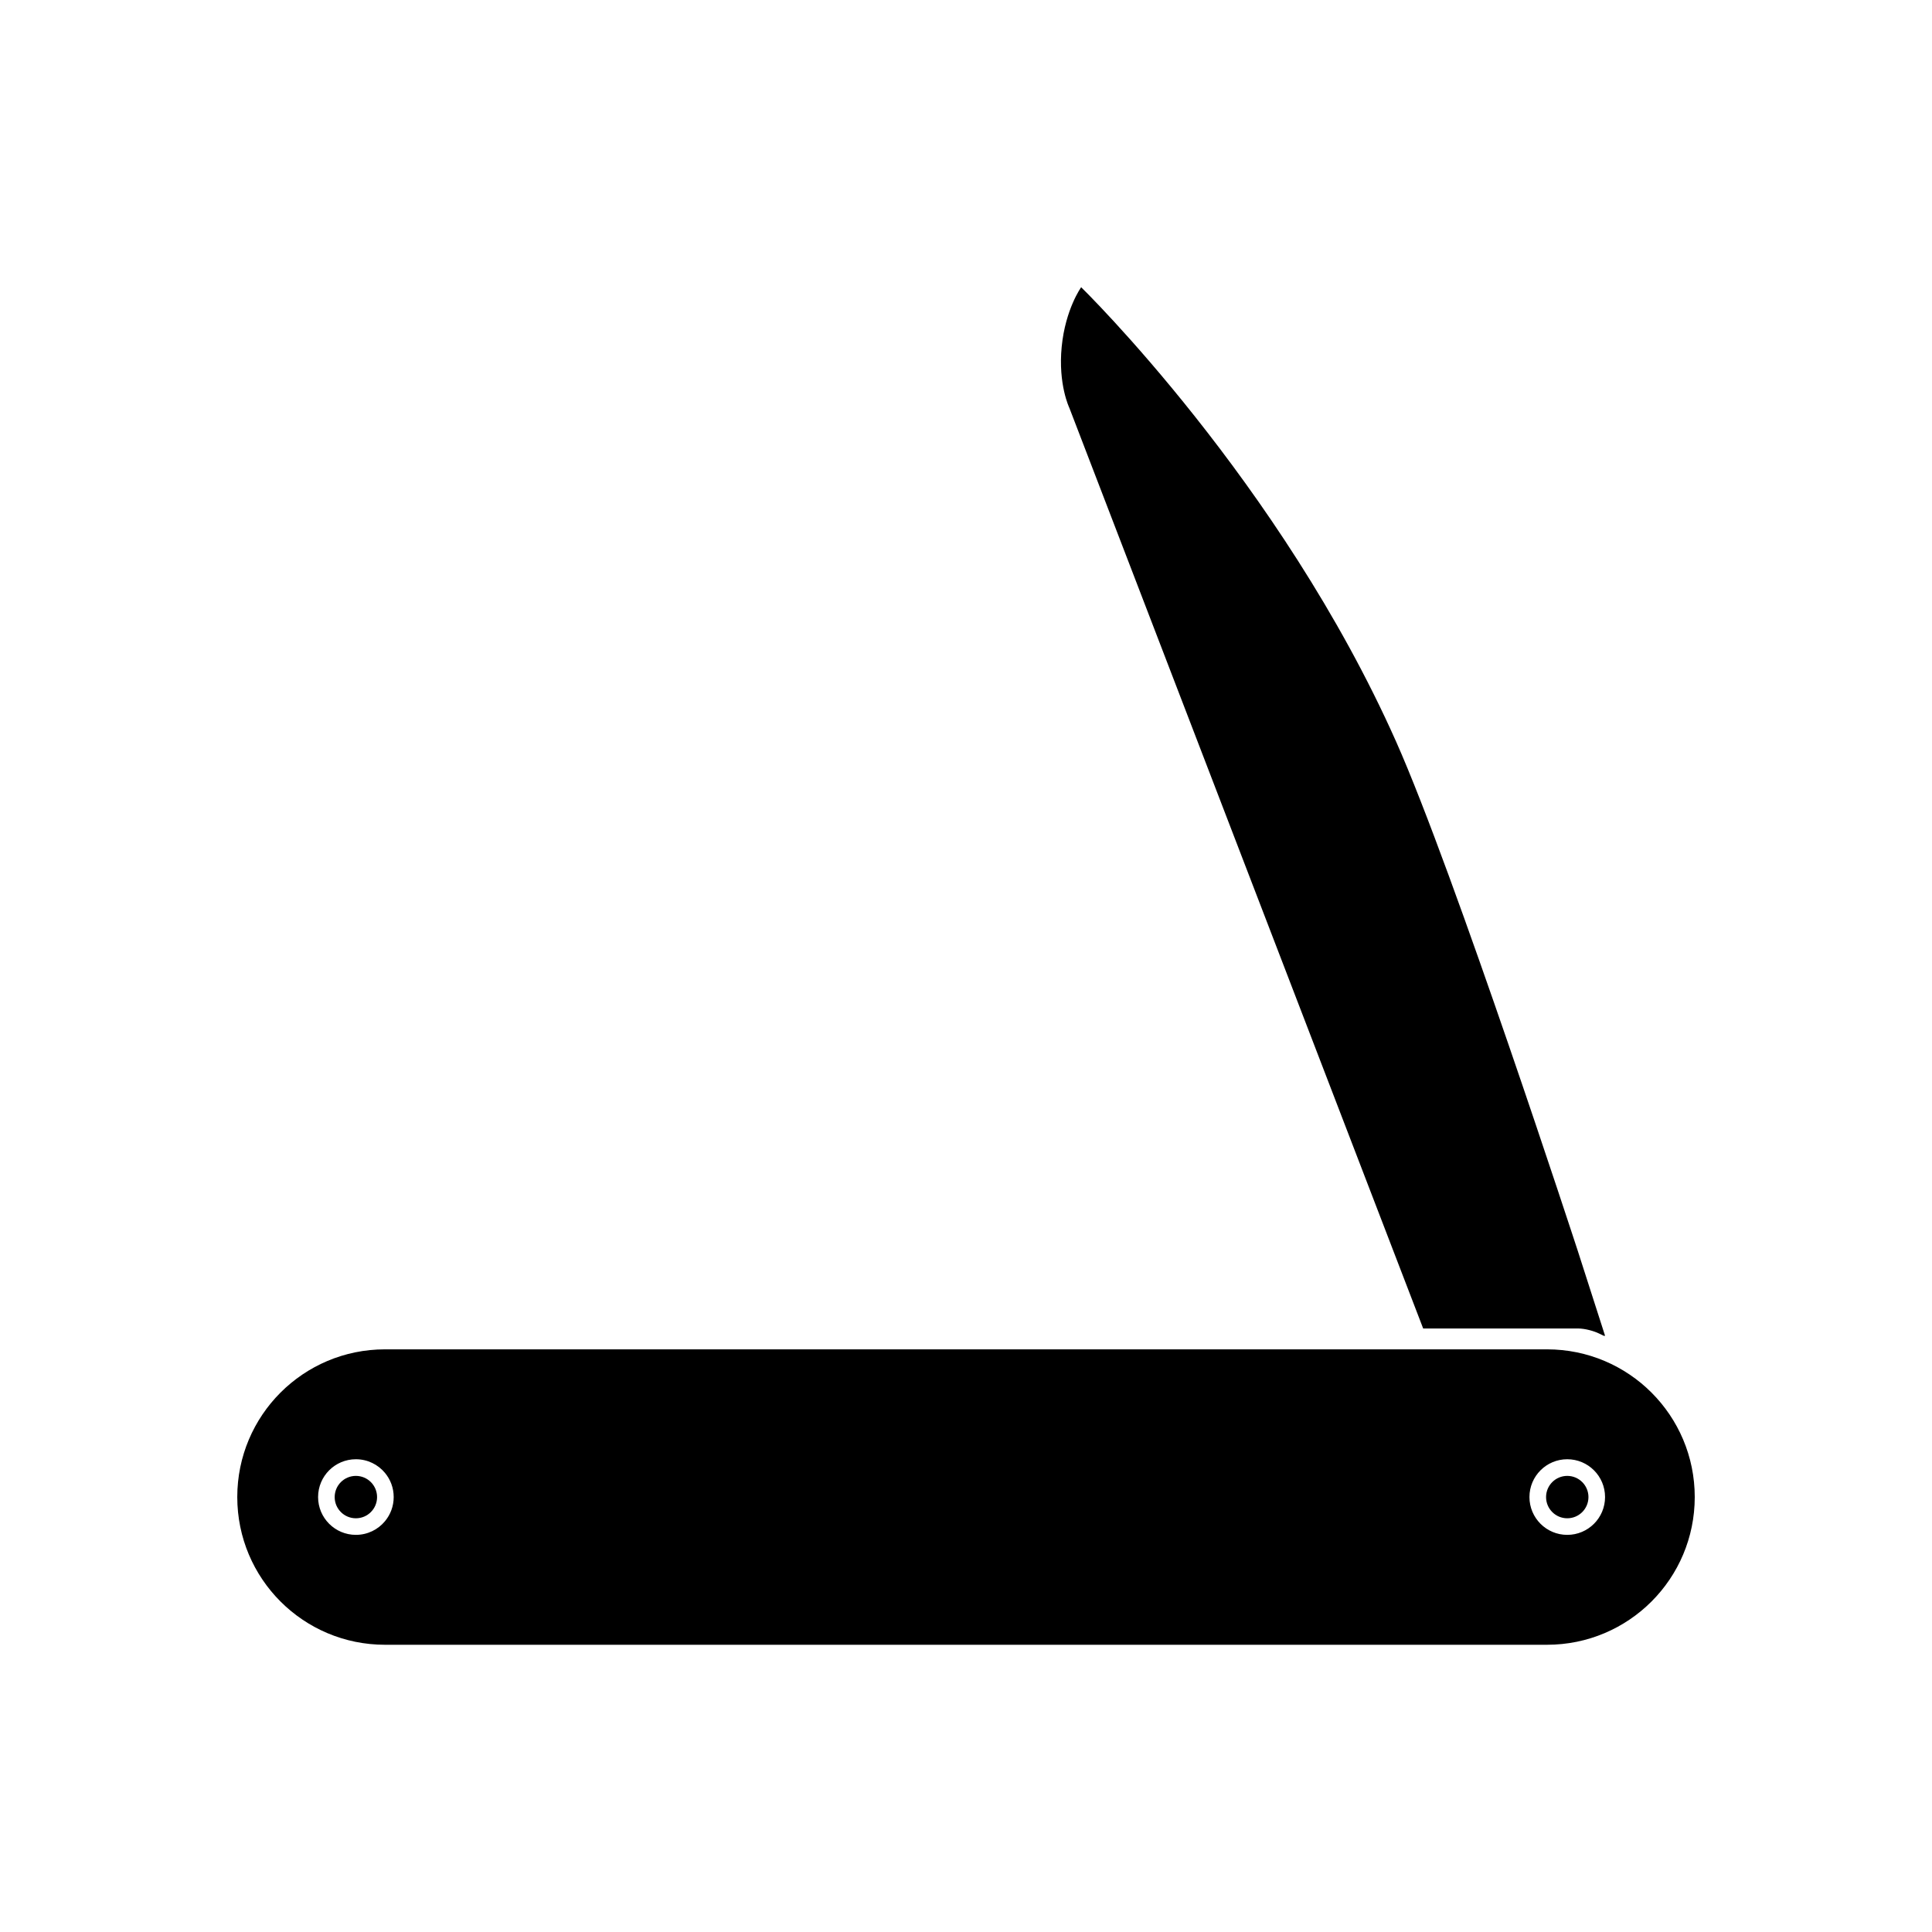 <?xml version="1.0" encoding="UTF-8"?>
<!-- Uploaded to: ICON Repo, www.iconrepo.com, Generator: ICON Repo Mixer Tools -->
<svg fill="#000000" width="800px" height="800px" version="1.1" viewBox="144 144 512 512" xmlns="http://www.w3.org/2000/svg">
 <g>
  <path d="m553.98 579.88c21.633 0 39.145-17.512 39.145-39.145 0-21.633-17.512-39.145-39.145-39.145h-307.96c-21.629 0-39.141 17.512-39.141 39.145 0 21.633 17.512 39.145 39.141 39.145v-32.742c-1.836 2.211-4.606 3.617-7.707 3.617-5.535 0-10.016-4.484-10.016-10.02 0-5.535 4.481-10.02 10.016-10.02 3.102 0 5.871 1.406 7.707 3.617v-32.742 32.742c1.445 1.734 2.312 3.965 2.312 6.402s-0.867 4.668-2.312 6.402v32.742zm5.356-29.125c-5.535 0-10.016-4.484-10.016-10.02 0-5.535 4.481-10.02 10.016-10.02 5.539 0 10.02 4.484 10.02 10.02 0 5.535-4.481 10.02-10.02 10.02z"/>
  <path d="m238.31 546.36c3.106 0 5.617-2.512 5.617-5.617s-2.512-5.617-5.617-5.617c-3.102 0-5.617 2.512-5.617 5.617s2.516 5.617 5.617 5.617z"/>
  <path d="m559.34 546.36c3.102 0 5.617-2.512 5.617-5.617s-2.516-5.617-5.617-5.617c-3.106 0-5.617 2.512-5.617 5.617s2.512 5.617 5.617 5.617z"/>
  <path d="m553.4 496.06h8.719c2.012 0 4.375 0.719 5.613 1.32 0.648 0.312 0.988 0.496 1.227 0.594 0.242 0.098 0.395 0 0.395 0l-7.234-22.504s-32.781-100.46-48.145-134.95c-30.719-68.988-83.457-120.4-83.457-120.4s-4.184 5.793-5.16 15.777c-0.98 9.984 2.023 16.184 2.023 16.184l93.773 243.98h32.246z"/>
 </g>
</svg>